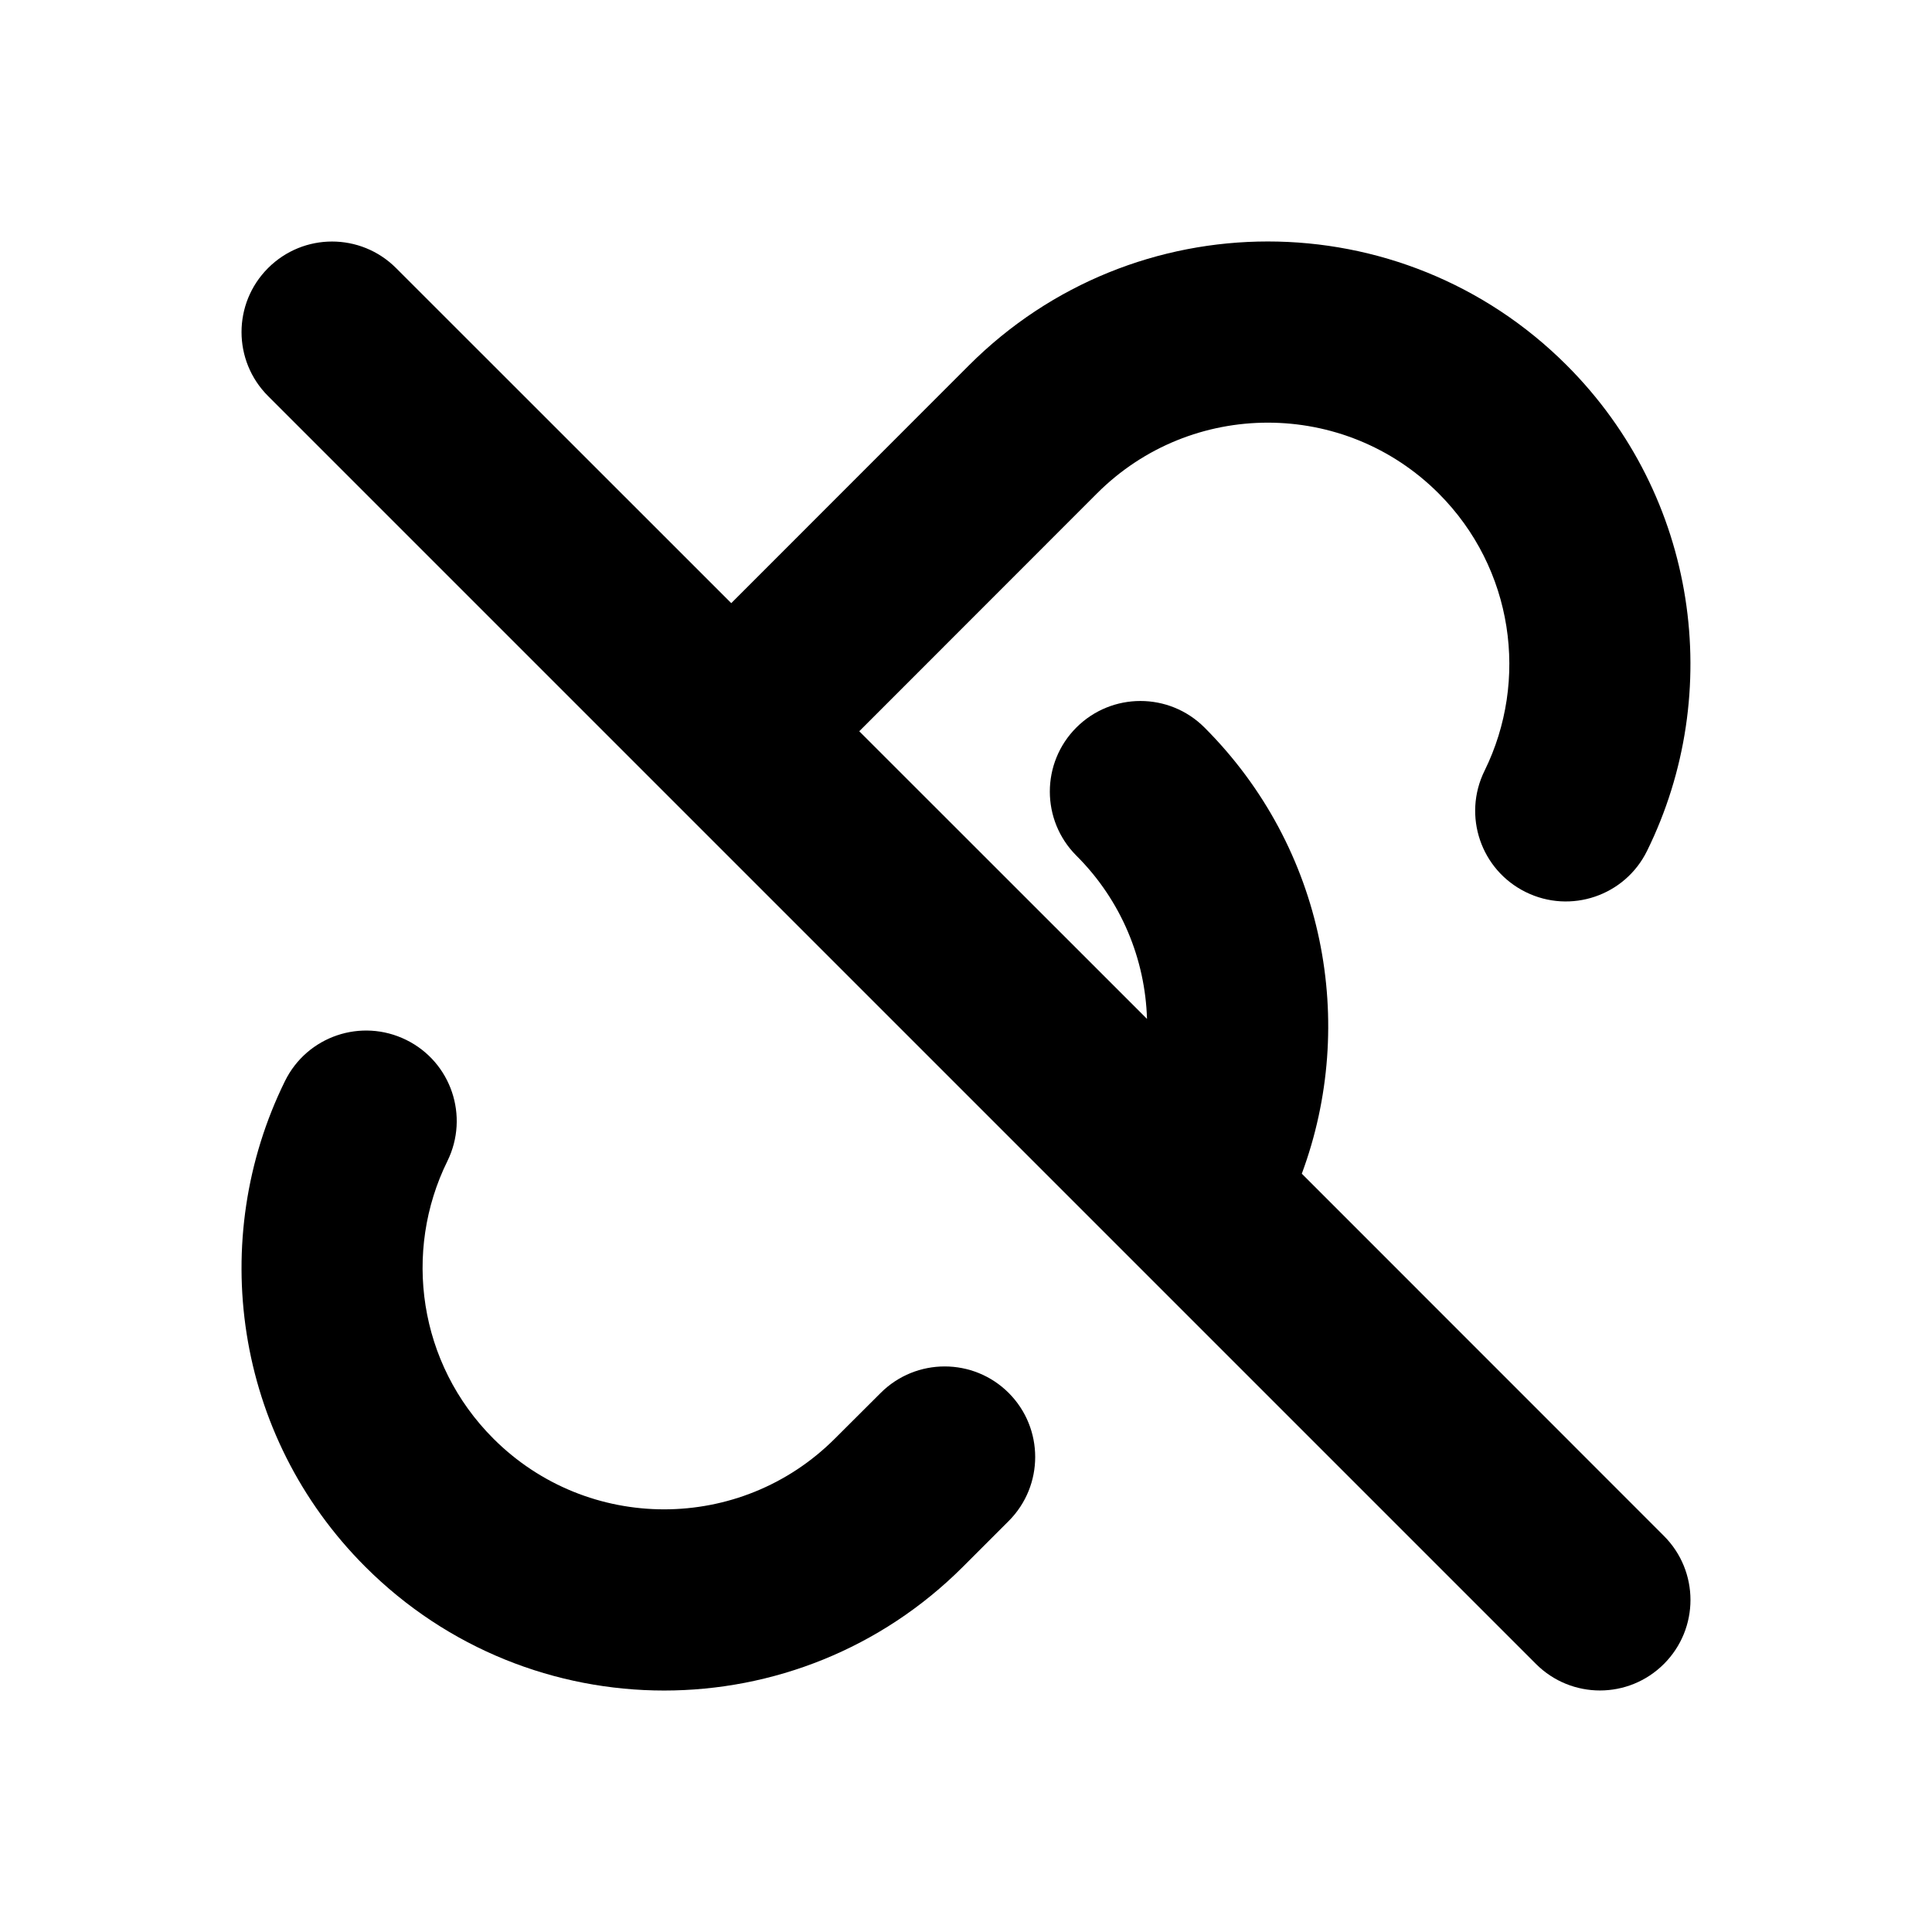 <svg width="16" height="16" viewBox="0 0 16 16" fill="none" xmlns="http://www.w3.org/2000/svg">
<path d="M3.28 2.22C2.987 1.927 2.513 1.927 2.22 2.22C1.927 2.513 1.927 2.987 2.22 3.28L12.72 13.78C13.013 14.073 13.487 14.073 13.78 13.78C14.073 13.487 14.073 13.013 13.78 12.72L10.781 9.72C11.242 8.478 10.975 7.025 9.975 6.025C9.682 5.732 9.207 5.732 8.914 6.025C8.621 6.318 8.621 6.793 8.914 7.086C9.289 7.46 9.484 7.947 9.499 8.438L7.116 6.056L9.085 4.086C9.866 3.305 11.133 3.305 11.914 4.086C12.535 4.707 12.663 5.636 12.294 6.384C12.111 6.756 12.264 7.205 12.636 7.388C13.007 7.571 13.457 7.419 13.64 7.047C14.284 5.74 14.063 4.114 12.975 3.025C11.608 1.658 9.392 1.658 8.025 3.025L6.056 4.995L3.28 2.22Z" fill="black"/>
<path d="M3.705 9.616C3.888 9.244 3.736 8.795 3.364 8.612C2.992 8.429 2.543 8.581 2.36 8.953C1.716 10.26 1.936 11.886 3.025 12.975C4.392 14.342 6.608 14.342 7.975 12.975L8.354 12.596C8.646 12.303 8.646 11.829 8.354 11.536C8.061 11.243 7.586 11.243 7.293 11.536L6.914 11.914C6.133 12.695 4.867 12.695 4.086 11.914C3.465 11.293 3.336 10.364 3.705 9.616Z" fill="black"/>
</svg>
